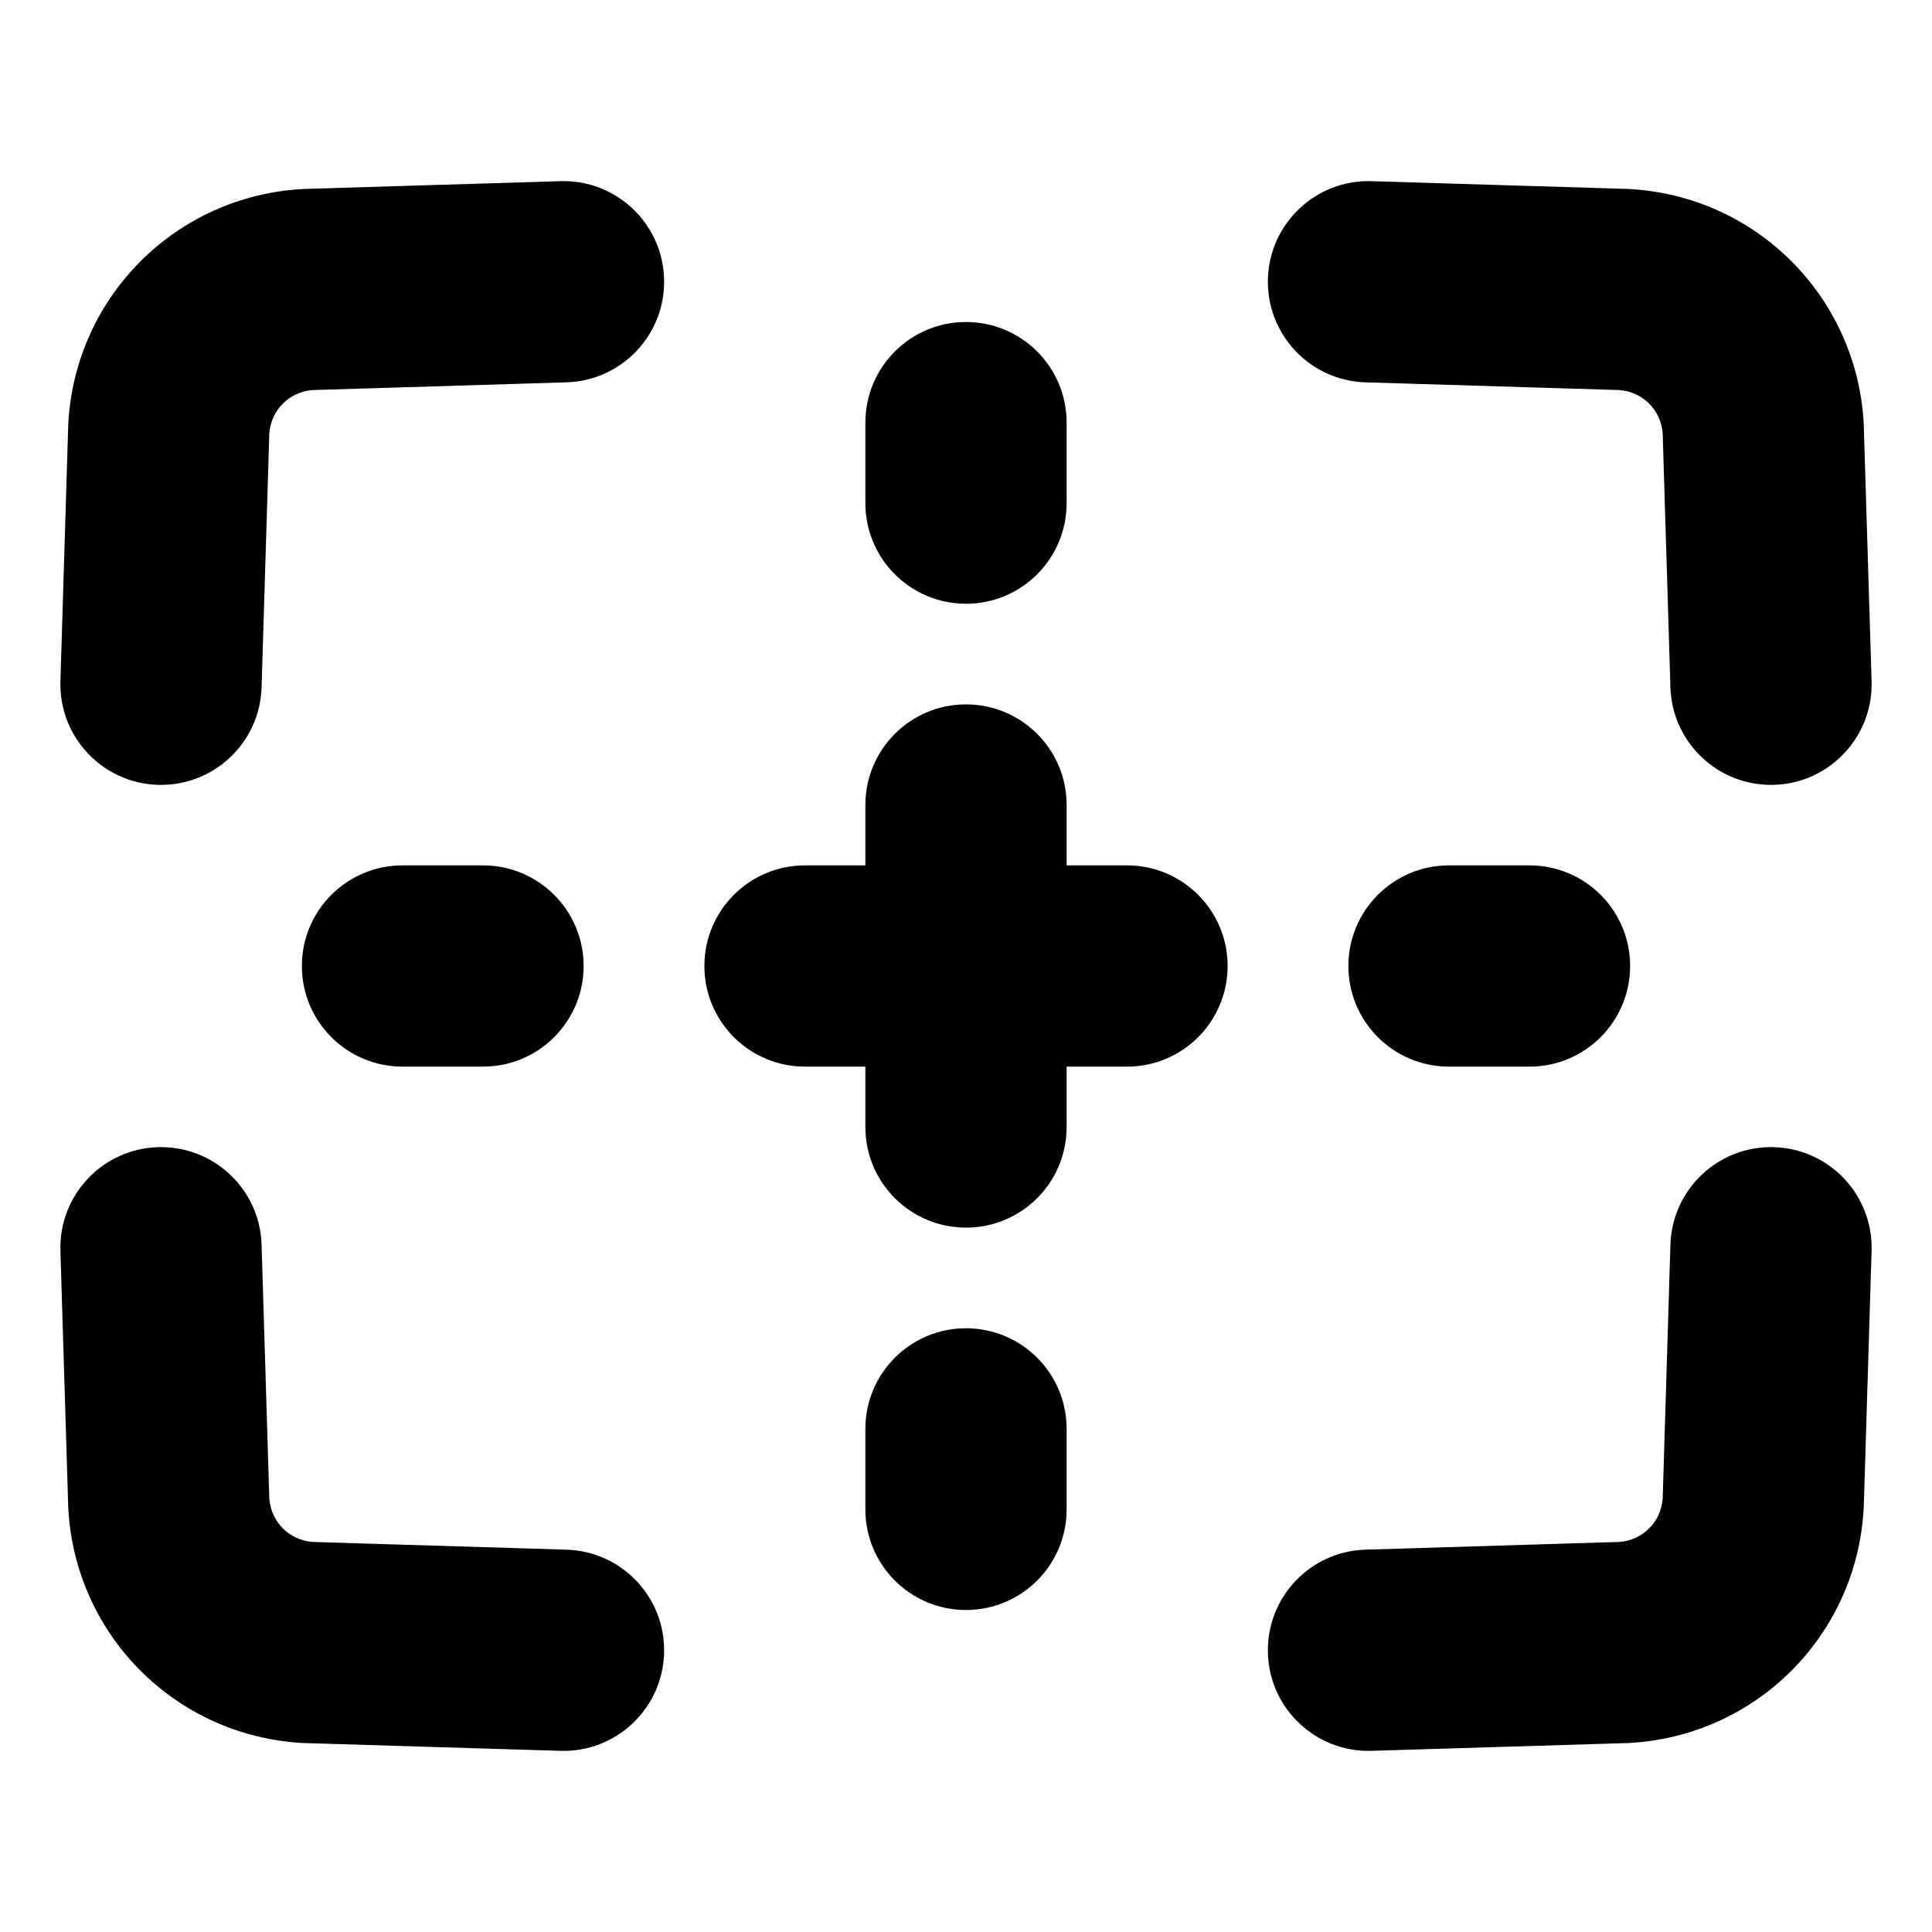 <svg xmlns="http://www.w3.org/2000/svg" fill="none" viewBox="0 0 48 48" id="Focus-Points--Streamline-Plump">
  <desc>
    Focus Points Streamline Icon: https://streamlinehq.com
  </desc>
  <g id="focus-points--camera-frame-photography-pictures-photo-focus-position">
    <path id="Union" fill="#000000" fill-rule="evenodd" d="M16.499 6.924c0.042 1.38 -1.043 2.533 -2.423 2.575l-6.311 0.192c-0.582 0.047 -1.028 0.493 -1.074 1.074l-0.192 6.311c-0.042 1.38 -1.195 2.465 -2.575 2.423 -1.38 -0.042 -2.465 -1.195 -2.423 -2.575l0.194 -6.357c0.001 -0.024 0.002 -0.048 0.003 -0.072 0.185 -3.132 2.666 -5.613 5.798 -5.798 0.024 -0.001 0.048 -0.002 0.072 -0.003l6.356 -0.193c1.38 -0.042 2.533 1.043 2.575 2.423ZM24 8c1.381 0 2.5 1.119 2.5 2.5v2c0 1.381 -1.119 2.5 -2.5 2.5 -1.381 0 -2.5 -1.119 -2.5 -2.5v-2C21.5 9.119 22.619 8 24 8Zm0 9.5c1.381 0 2.5 1.119 2.5 2.5v1.5H28c1.381 0 2.5 1.119 2.5 2.5s-1.119 2.5 -2.5 2.5h-1.5V28c0 1.381 -1.119 2.5 -2.5 2.5 -1.381 0 -2.5 -1.119 -2.5 -2.5v-1.5H20c-1.381 0 -2.5 -1.119 -2.5 -2.5s1.119 -2.5 2.5 -2.5h1.5V20c0 -1.381 1.119 -2.5 2.5 -2.5Zm14 9c1.381 0 2.5 -1.119 2.5 -2.5s-1.119 -2.5 -2.5 -2.5h-2c-1.381 0 -2.5 1.119 -2.5 2.5s1.119 2.5 2.5 2.5h2Zm-11.5 9c0 -1.381 -1.119 -2.5 -2.5 -2.5 -1.381 0 -2.5 1.119 -2.5 2.5v2c0 1.381 1.119 2.5 2.5 2.5 1.381 0 2.5 -1.119 2.5 -2.5v-2Zm-14.5 -9c1.381 0 2.5 -1.119 2.5 -2.5s-1.119 -2.5 -2.5 -2.5h-2c-1.381 0 -2.5 1.119 -2.5 2.5S8.619 26.5 10 26.5h2ZM33.924 9.499c-1.38 -0.042 -2.465 -1.195 -2.423 -2.575 0.042 -1.38 1.195 -2.465 2.575 -2.423l6.356 0.193c0.024 0.001 0.048 0.002 0.072 0.003 3.132 0.185 5.613 2.666 5.798 5.798 0.001 0.024 0.003 0.048 0.003 0.072l0.194 6.357c0.042 1.38 -1.043 2.533 -2.423 2.575 -1.38 0.042 -2.533 -1.043 -2.575 -2.423l-0.192 -6.311c-0.047 -0.581 -0.492 -1.027 -1.074 -1.074l-6.311 -0.192ZM44.076 28.501c1.38 0.042 2.465 1.195 2.423 2.575l-0.194 6.357 -0.002 0.039 -0.002 0.033c-0.185 3.132 -2.667 5.613 -5.798 5.798 -0.024 0.001 -0.048 0.003 -0.071 0.003l-6.356 0.193c-1.38 0.042 -2.533 -1.043 -2.575 -2.423 -0.042 -1.38 1.043 -2.533 2.423 -2.575l6.311 -0.192c0.582 -0.047 1.028 -0.492 1.074 -1.074l0.192 -6.311c0.042 -1.38 1.195 -2.465 2.575 -2.423ZM1.501 31.076c-0.042 -1.38 1.043 -2.533 2.423 -2.575 1.38 -0.042 2.533 1.043 2.575 2.423l0.192 6.311c0.047 0.581 0.493 1.027 1.074 1.074l6.311 0.192c1.38 0.042 2.465 1.195 2.423 2.575 -0.042 1.38 -1.195 2.465 -2.575 2.423l-6.356 -0.193c-0.024 -0.001 -0.048 -0.002 -0.072 -0.003 -3.132 -0.185 -5.613 -2.666 -5.798 -5.798 -0.001 -0.024 -0.002 -0.048 -0.003 -0.072l-0.194 -6.357Z" clip-rule="evenodd" stroke-width="1"></path>
  </g>
</svg>